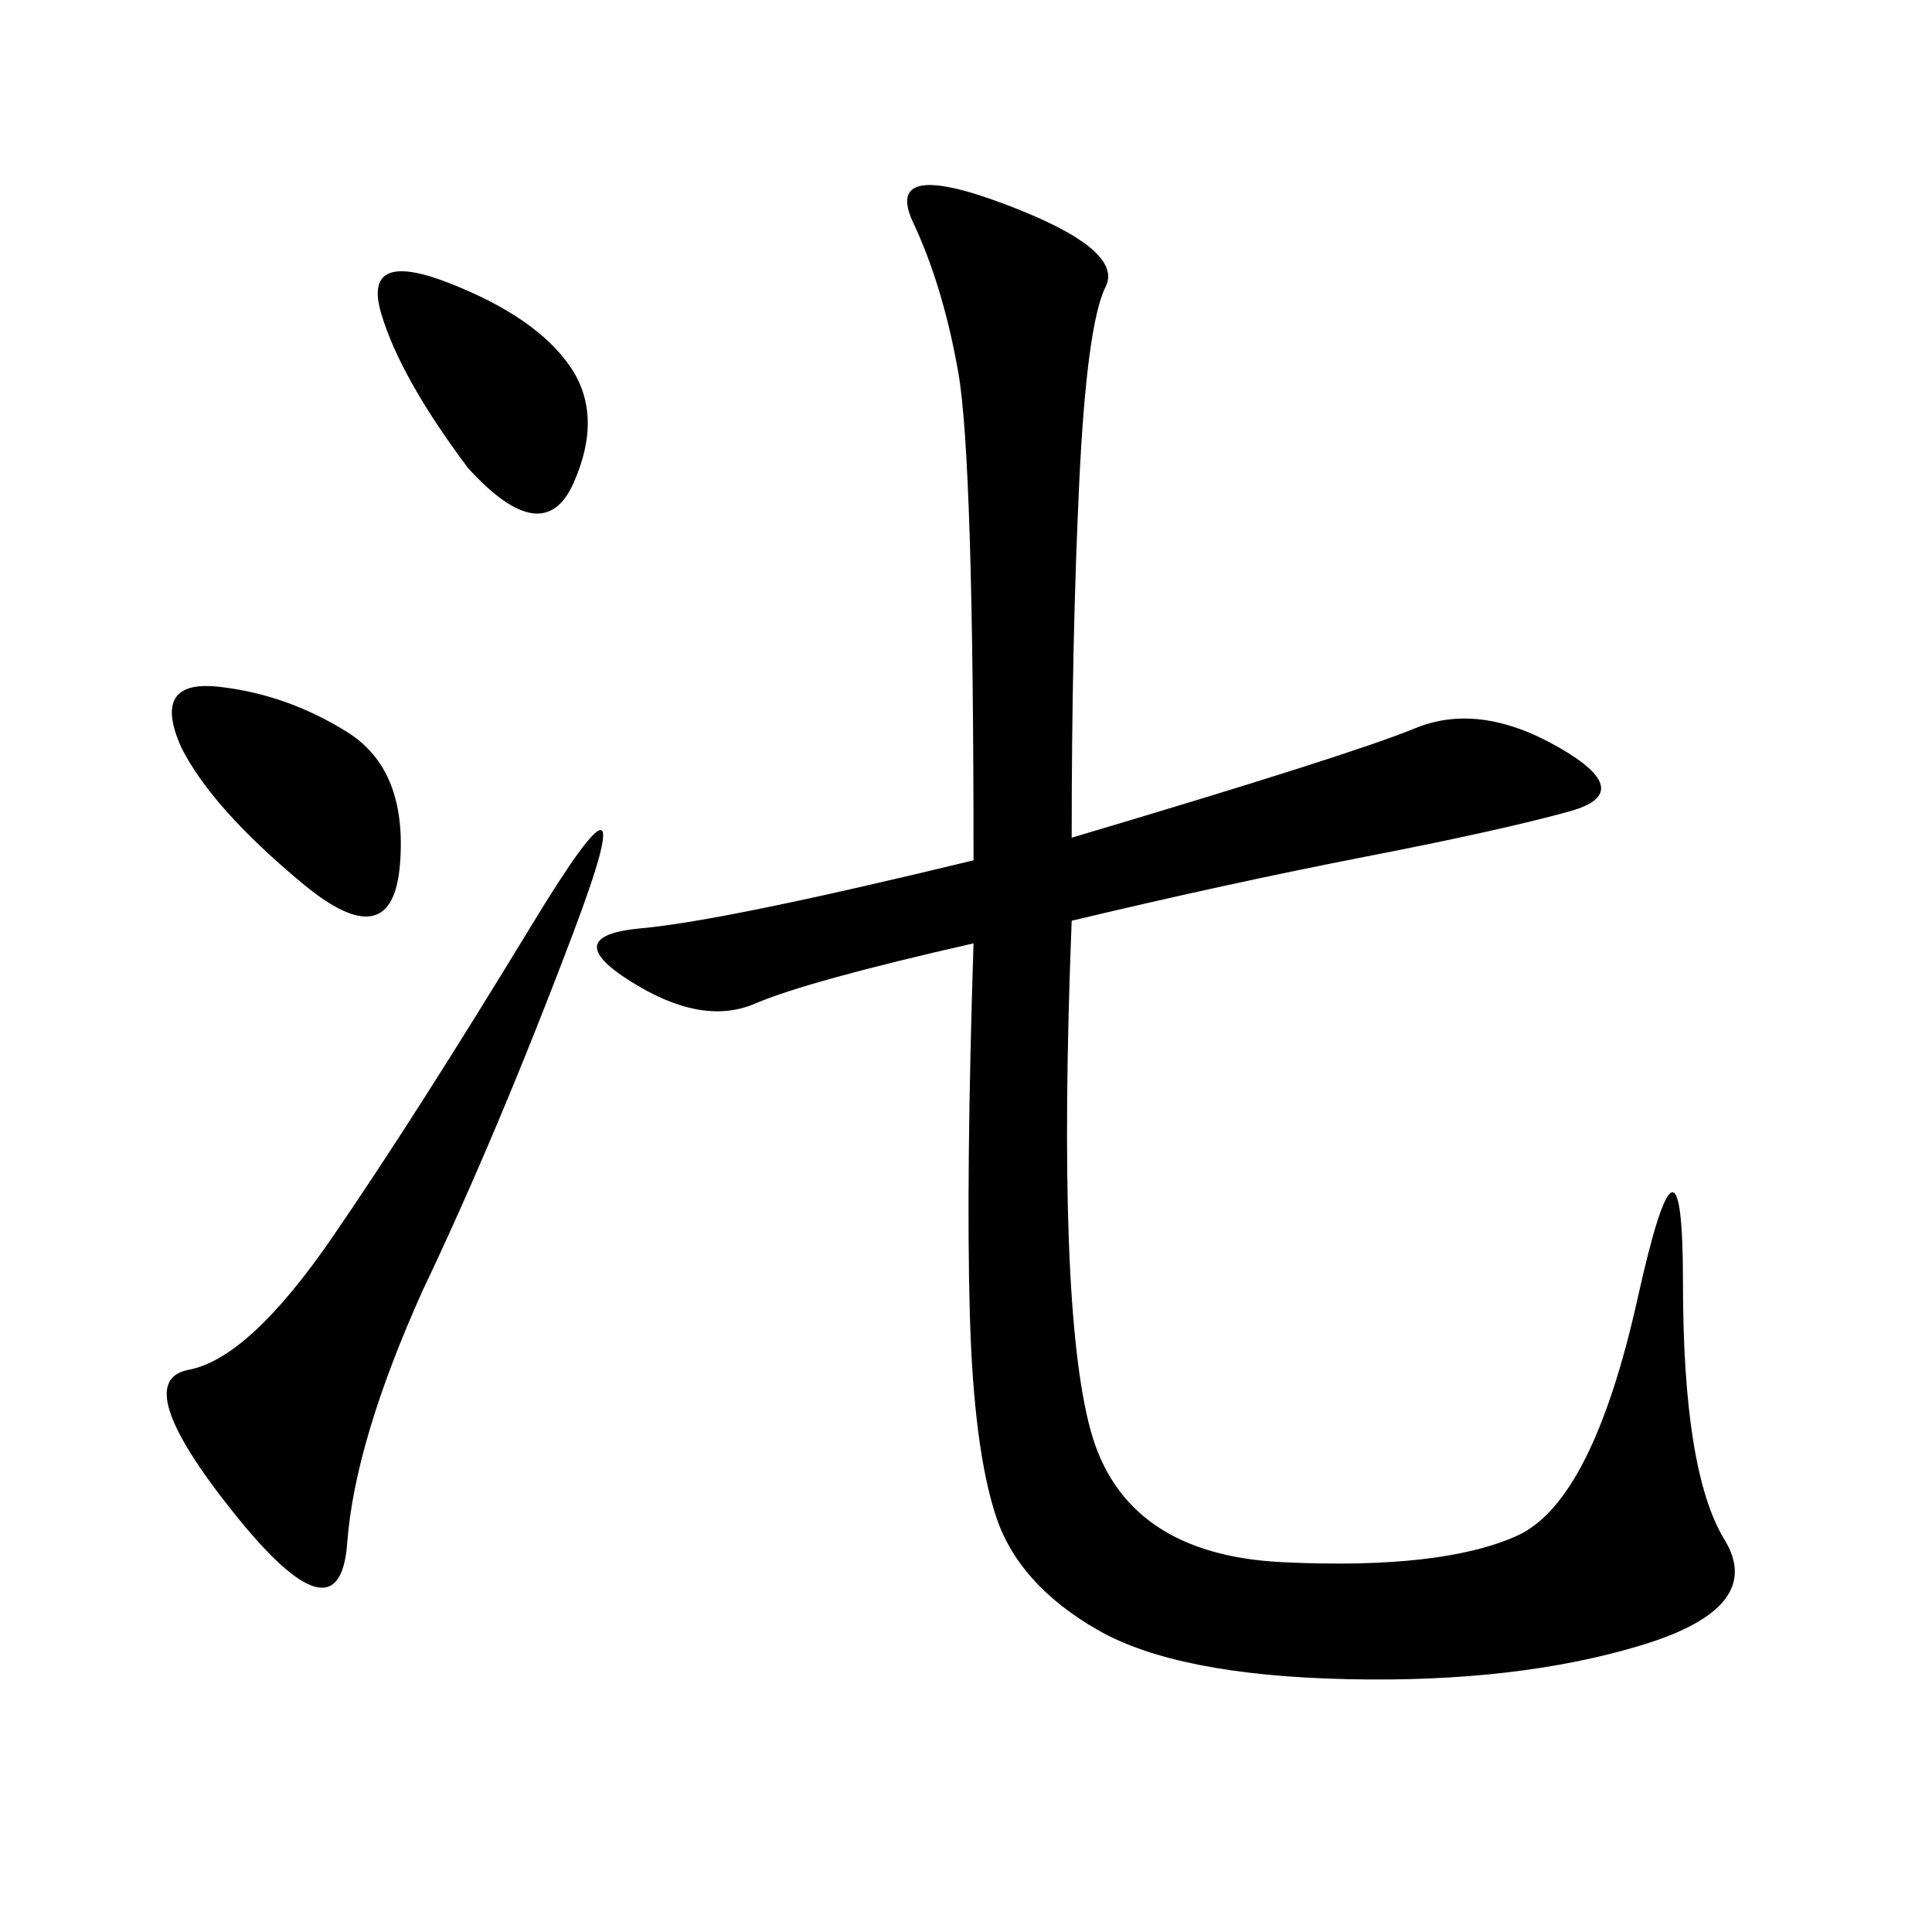 <svg xmlns="http://www.w3.org/2000/svg" xmlns:xlink="http://www.w3.org/1999/xlink" width="300" height="300"><path d="M166.41 130.08Q209.77 117.19 219.73 113.09Q229.69 108.98 241.99 116.02Q254.30 123.05 243.75 125.98Q233.20 128.91 212.11 133.01Q191.02 137.11 166.41 142.97L166.41 142.97Q164.06 202.73 169.34 222.07Q174.61 241.41 199.22 242.58Q223.83 243.75 235.55 238.48Q247.27 233.20 254.30 201.56Q261.33 169.92 261.33 199.22L261.33 199.22Q261.33 228.52 267.77 239.06Q274.22 249.61 254.88 255.47Q235.55 261.33 209.18 260.74Q182.81 260.16 170.51 253.13Q158.20 246.09 154.69 235.55Q151.17 225 150.59 203.91Q150 182.81 151.17 146.48L151.17 146.48Q125.39 152.34 117.19 155.86Q108.98 159.38 97.85 152.34Q86.72 145.31 99.61 144.14Q112.50 142.97 151.17 133.59L151.17 133.59Q151.17 71.48 148.83 58.01Q146.48 44.53 141.80 34.57Q137.11 24.61 155.86 31.64Q174.61 38.67 171.68 44.53Q168.75 50.39 167.58 75Q166.41 99.61 166.41 130.08L166.41 130.08ZM65.63 200.39Q55.08 223.83 53.91 239.65Q52.73 255.47 36.33 234.96Q19.92 214.45 29.30 212.70Q38.67 210.94 51.56 192.19Q64.45 173.44 82.62 143.55Q100.78 113.67 89.06 144.73Q77.34 175.78 65.63 200.39L65.63 200.39ZM28.13 116.02Q23.44 105.47 33.98 106.64Q44.53 107.81 53.91 113.67Q63.28 119.53 62.11 134.18Q60.94 148.83 46.88 137.11Q32.81 125.39 28.13 116.02L28.13 116.02ZM72.66 72.66Q62.11 58.59 59.18 48.63Q56.25 38.67 69.73 43.95Q83.20 49.22 88.48 56.84Q93.75 64.45 89.06 75Q84.38 85.55 72.66 72.66L72.66 72.66Z"/></svg>
